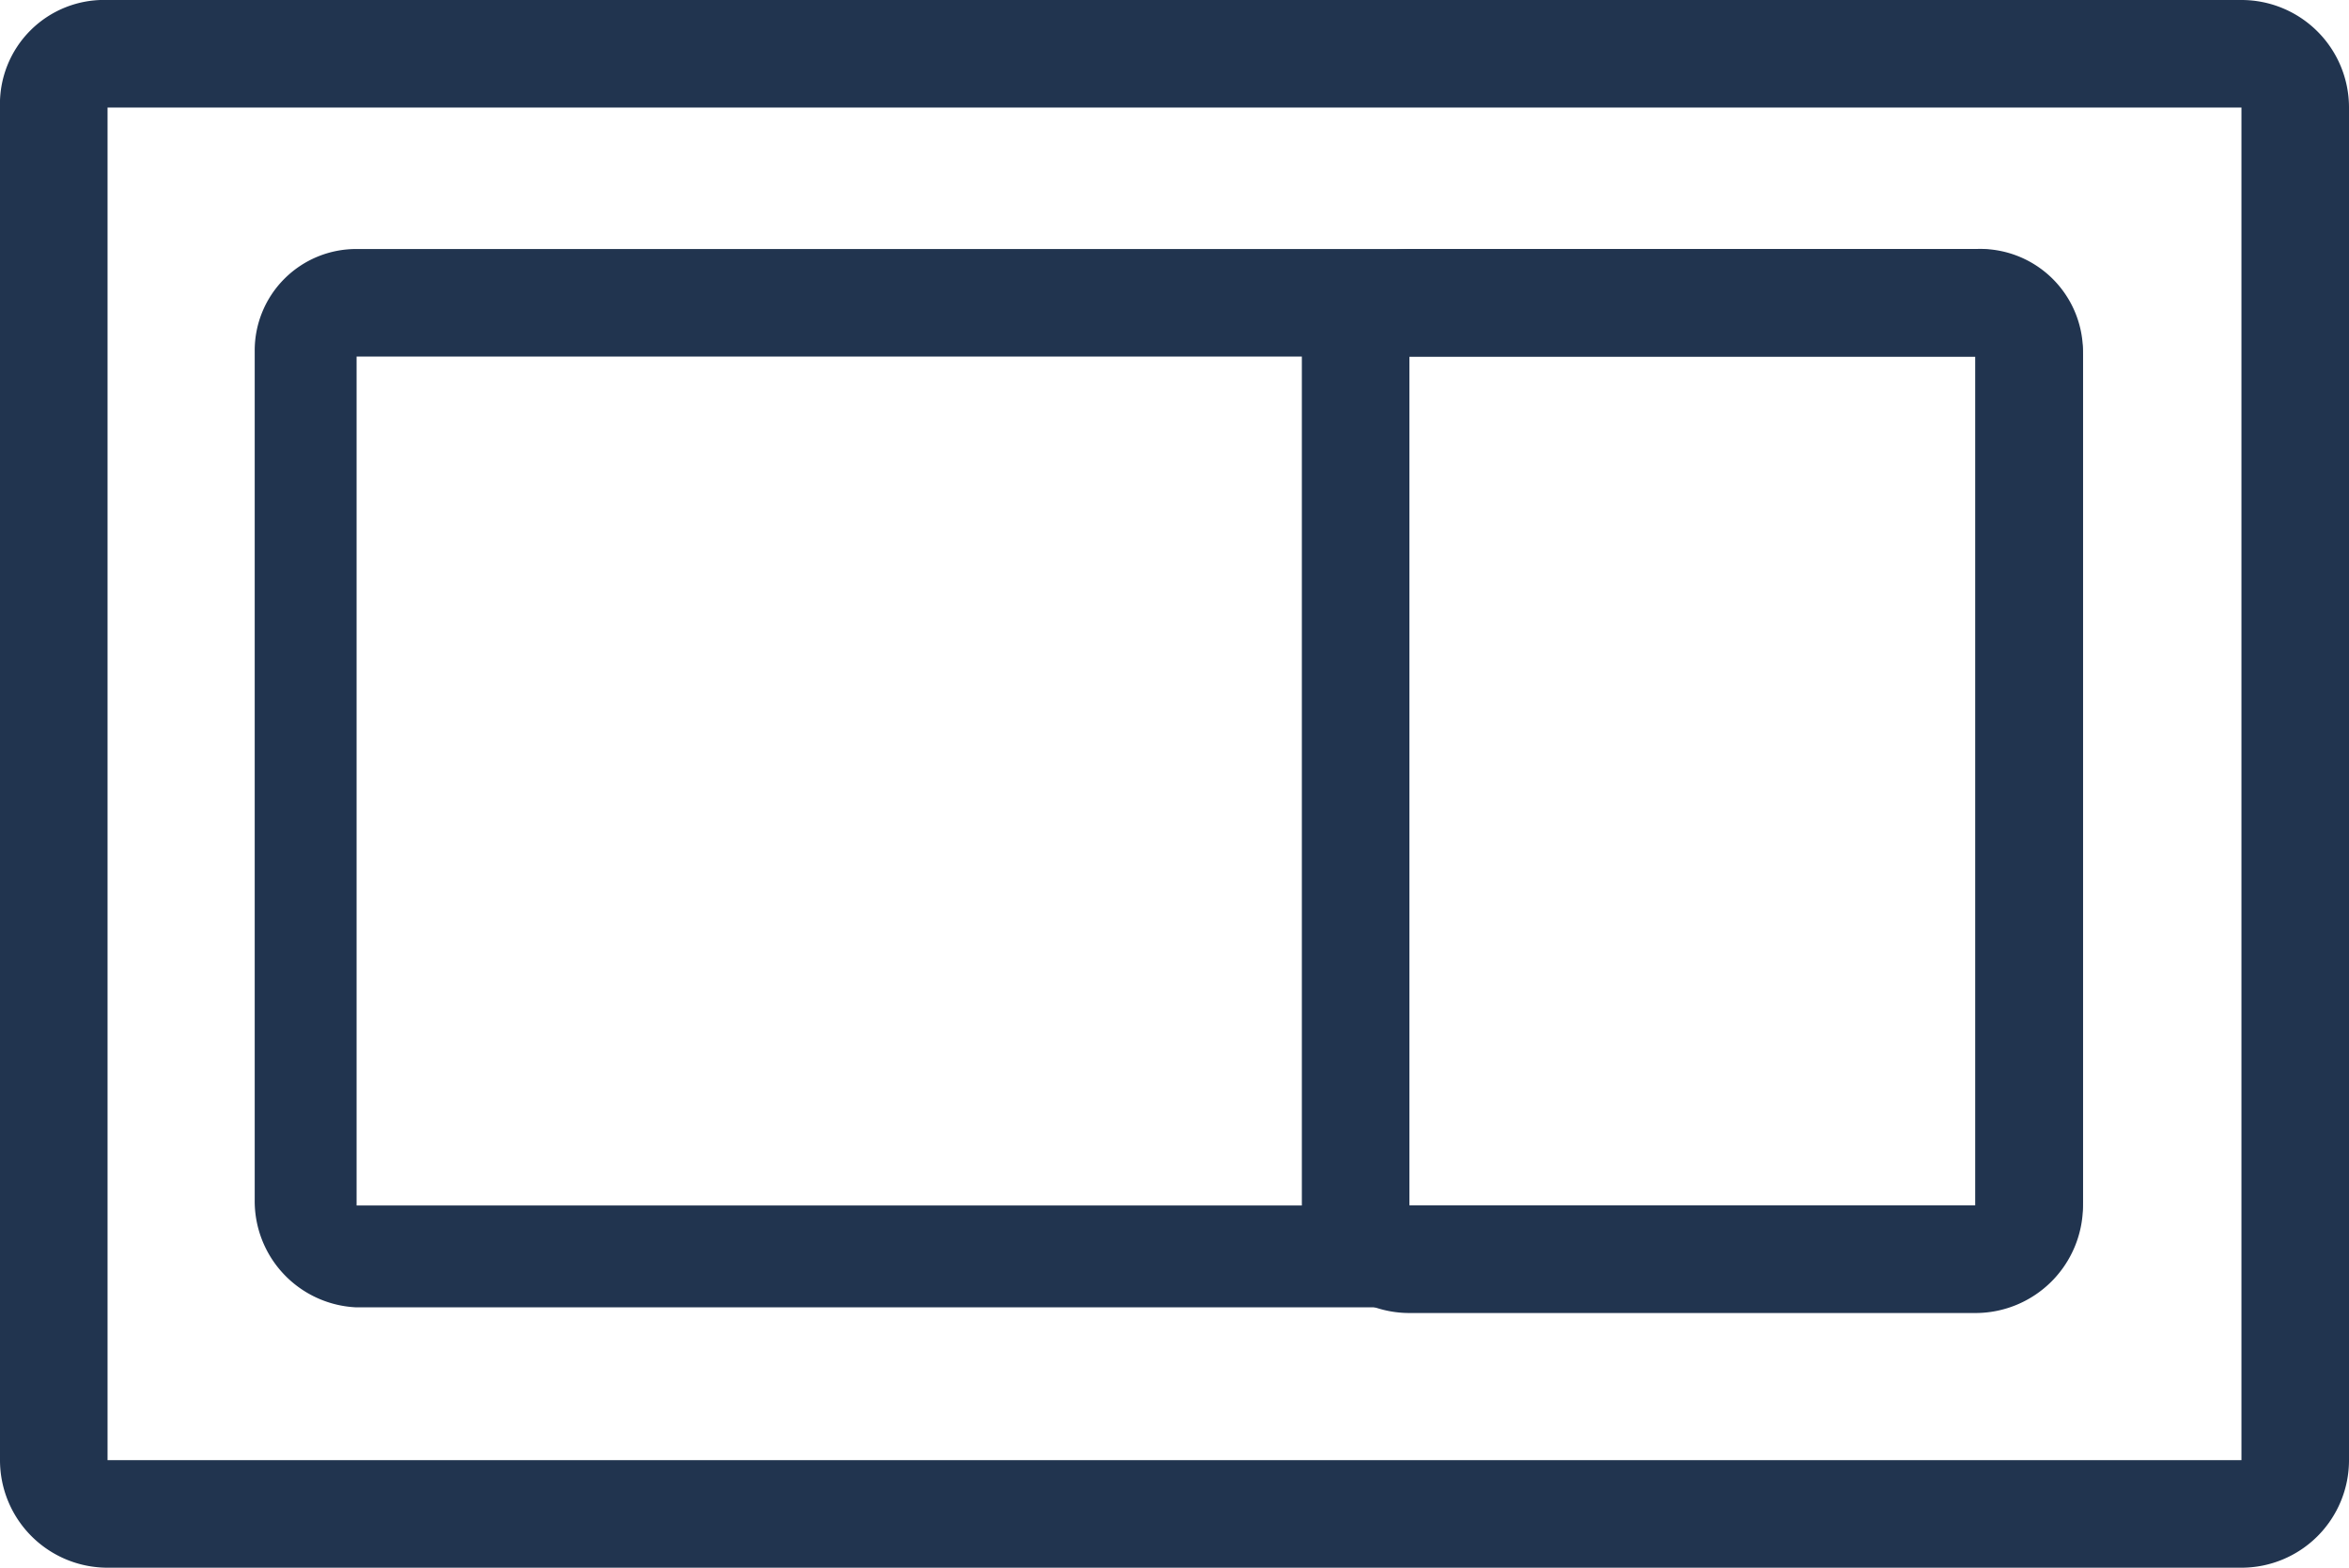 <svg xmlns="http://www.w3.org/2000/svg" width="41.5" height="27.7" viewBox="0 0 41.5 27.7"><defs><style>.a{fill:#21344f;}</style></defs><path class="a" d="M39.6,1.9V25.8H1.9V1.9H39.6m0-1.9H1.9A1.839,1.839,0,0,0,0,1.9H0V25.8a1.9,1.9,0,0,0,1.9,1.9H39.6a1.9,1.9,0,0,0,1.9-1.9h0V1.9A1.9,1.9,0,0,0,39.6,0Z"/><path class="a" d="M34.9,6.3v15h-10V6.3h10m0-1.9h-10A1.9,1.9,0,0,0,23,6.3v15a1.9,1.9,0,0,0,1.9,1.9h10a1.9,1.9,0,0,0,1.9-1.9h0V6.3a1.9,1.9,0,0,0-1.9-1.9Z"/><path class="a" d="M34.9,6.3v15H6.3V6.3H34.9m0-1.9H6.3A1.793,1.793,0,0,0,4.5,6.2v15a1.88,1.88,0,0,0,1.8,1.9H34.9a1.9,1.9,0,0,0,1.9-1.9h0V6.2A1.817,1.817,0,0,0,34.9,4.4Z"/></svg>